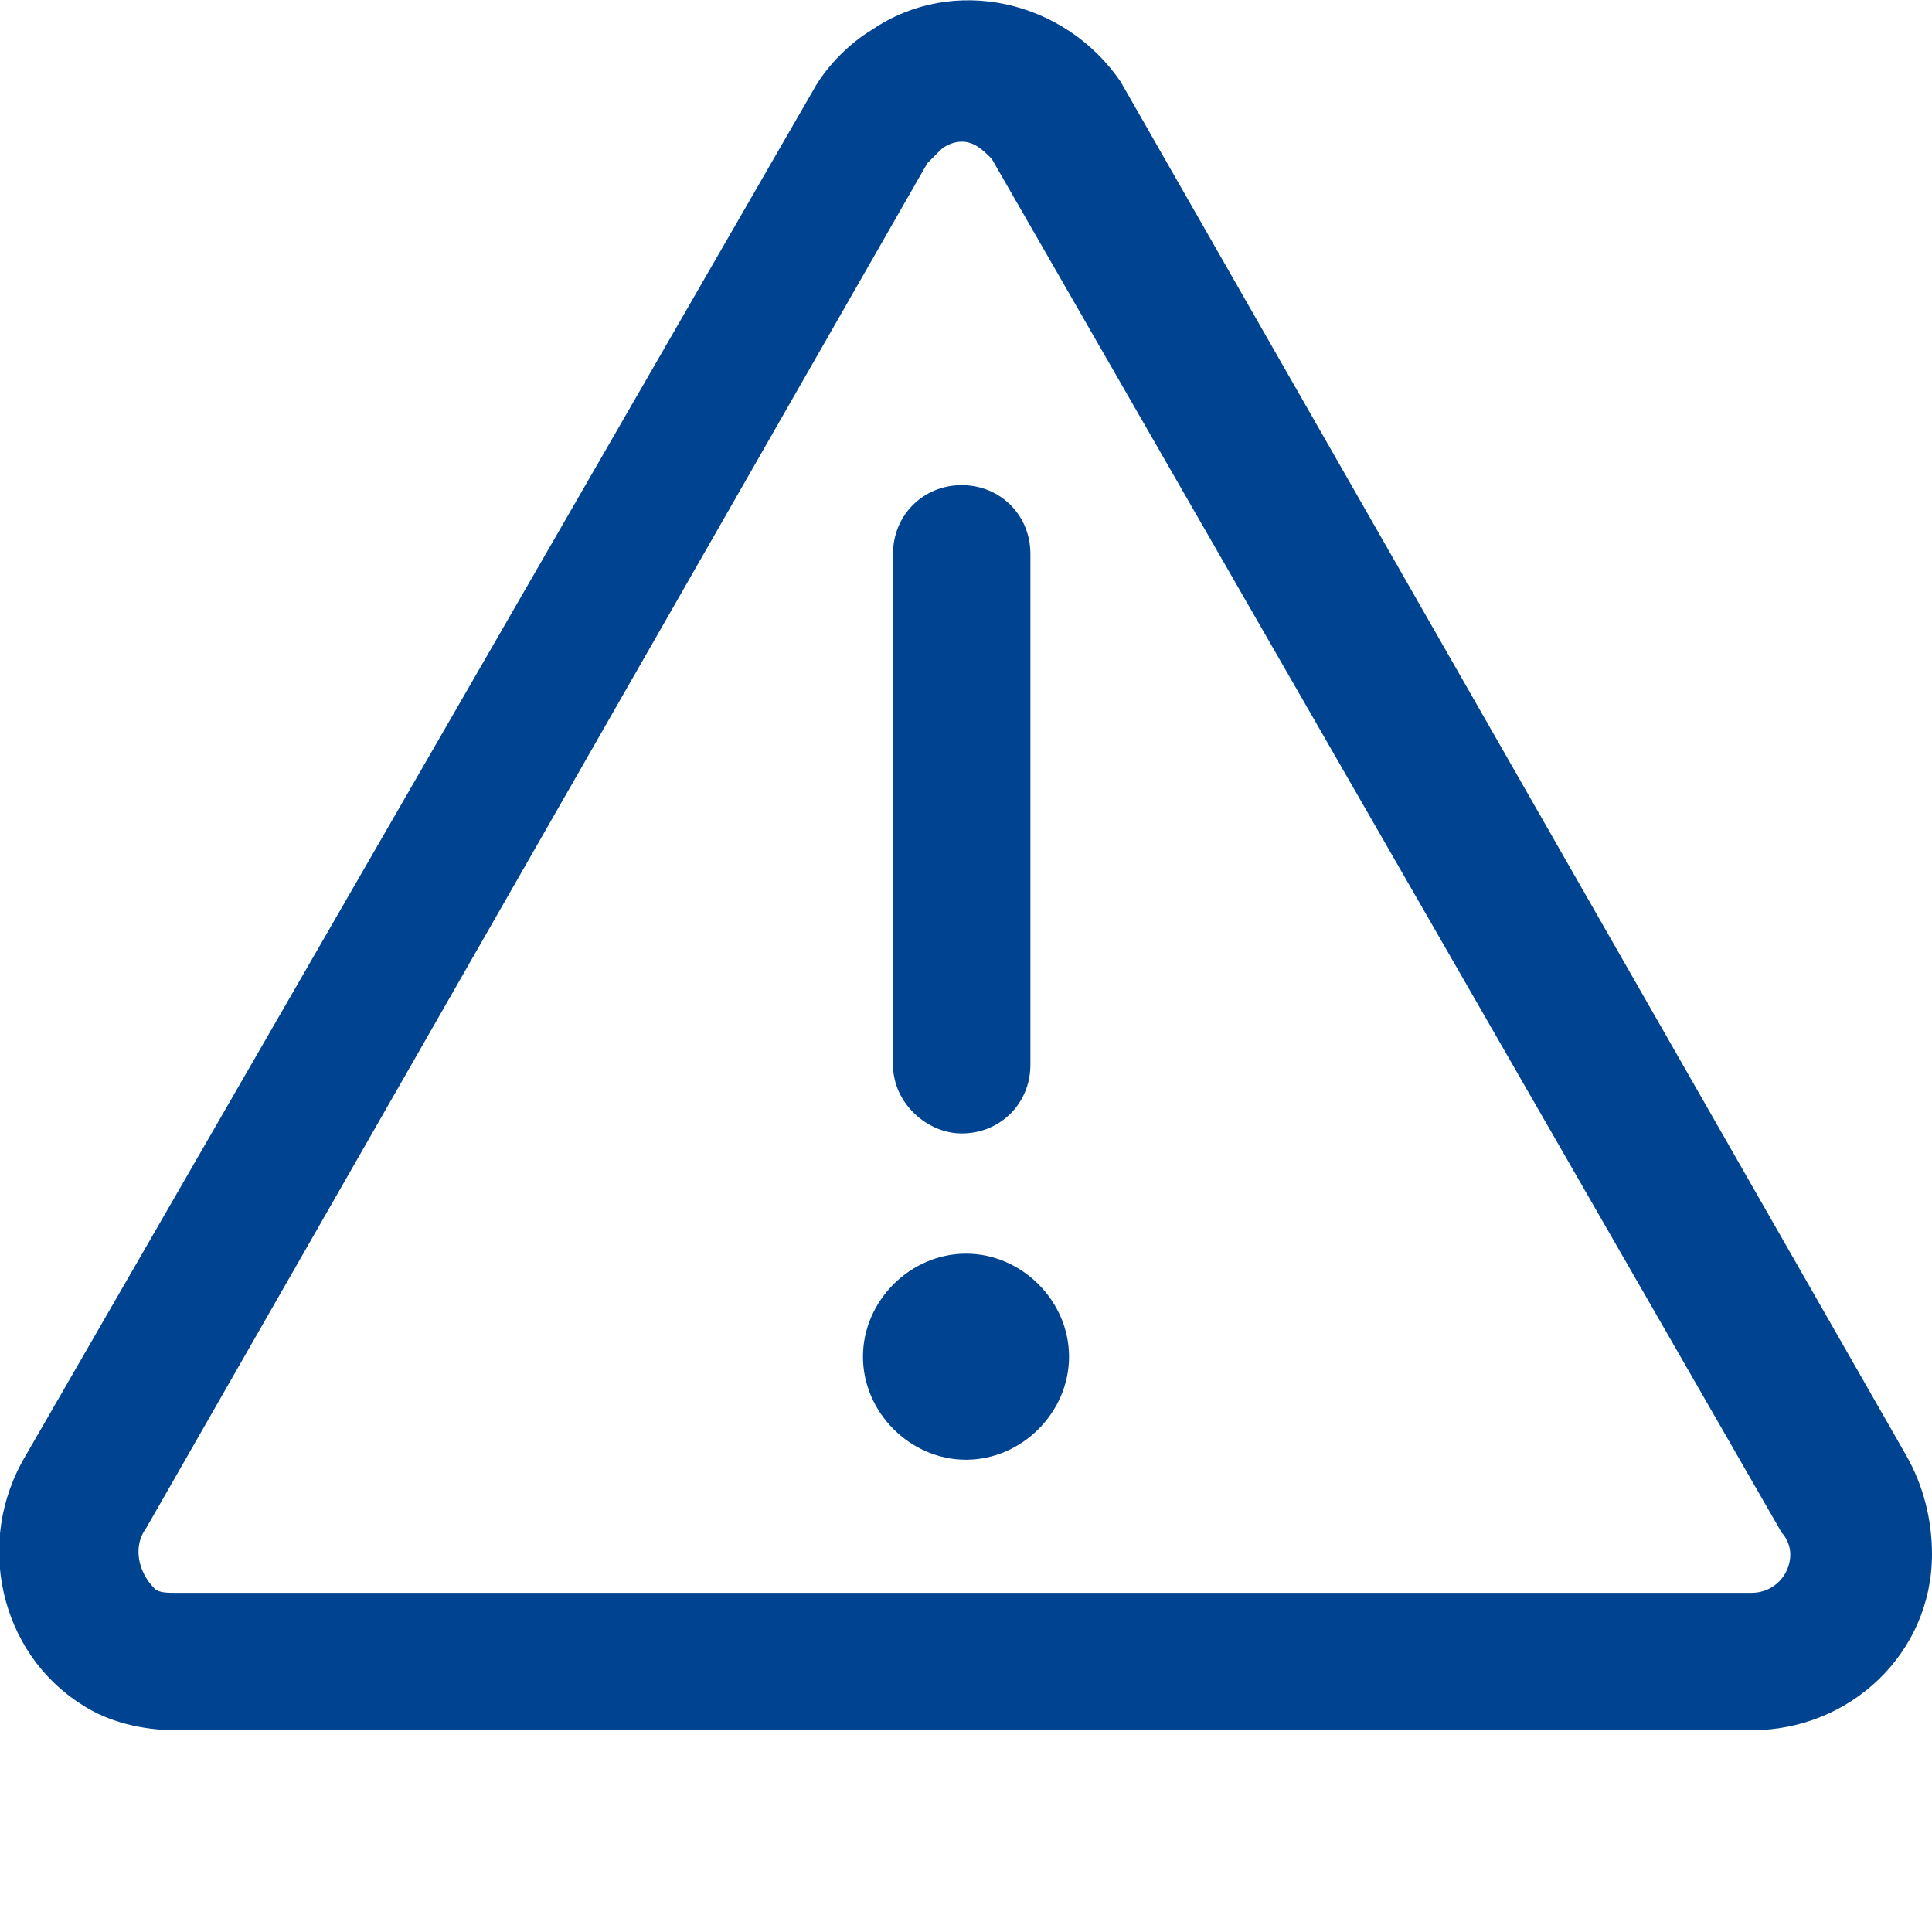 <svg height="40" viewBox="0 0 45 45" width="40" xmlns="http://www.w3.org/2000/svg"><path d="m20.8 24.8v-11.9c0-.9.7-1.6 1.6-1.6s1.6.7 1.6 1.6v11.9c0 .9-.7 1.6-1.6 1.6-.8 0-1.6-.7-1.6-1.6zm1.7 4.4c-1.3 0-2.4 1.1-2.4 2.4s1.1 2.4 2.4 2.4 2.4-1.1 2.4-2.4-1.1-2.4-2.4-2.4zm22.5 7c0 2.3-1.9 4.1-4.2 4.1h-36.7c-.8 0-1.6-.2-2.2-.6-1.9-1.2-2.5-3.8-1.3-5.8l18.4-31.9c.3-.5.8-1 1.3-1.3 1.9-1.3 4.5-.7 5.8 1.2l18.3 32c.4.7.6 1.5.6 2.3zm-3.3 0c0-.2-.1-.4-.2-.5l-18.4-32c-.2-.2-.4-.4-.7-.4-.2 0-.4.1-.5.2s-.2.2-.3.3l-18.2 31.8c-.3.4-.2 1 .2 1.4.1.1.3.1.5.1h36.7c.5 0 .9-.4.9-.9z" fill="#004391"/></svg>
